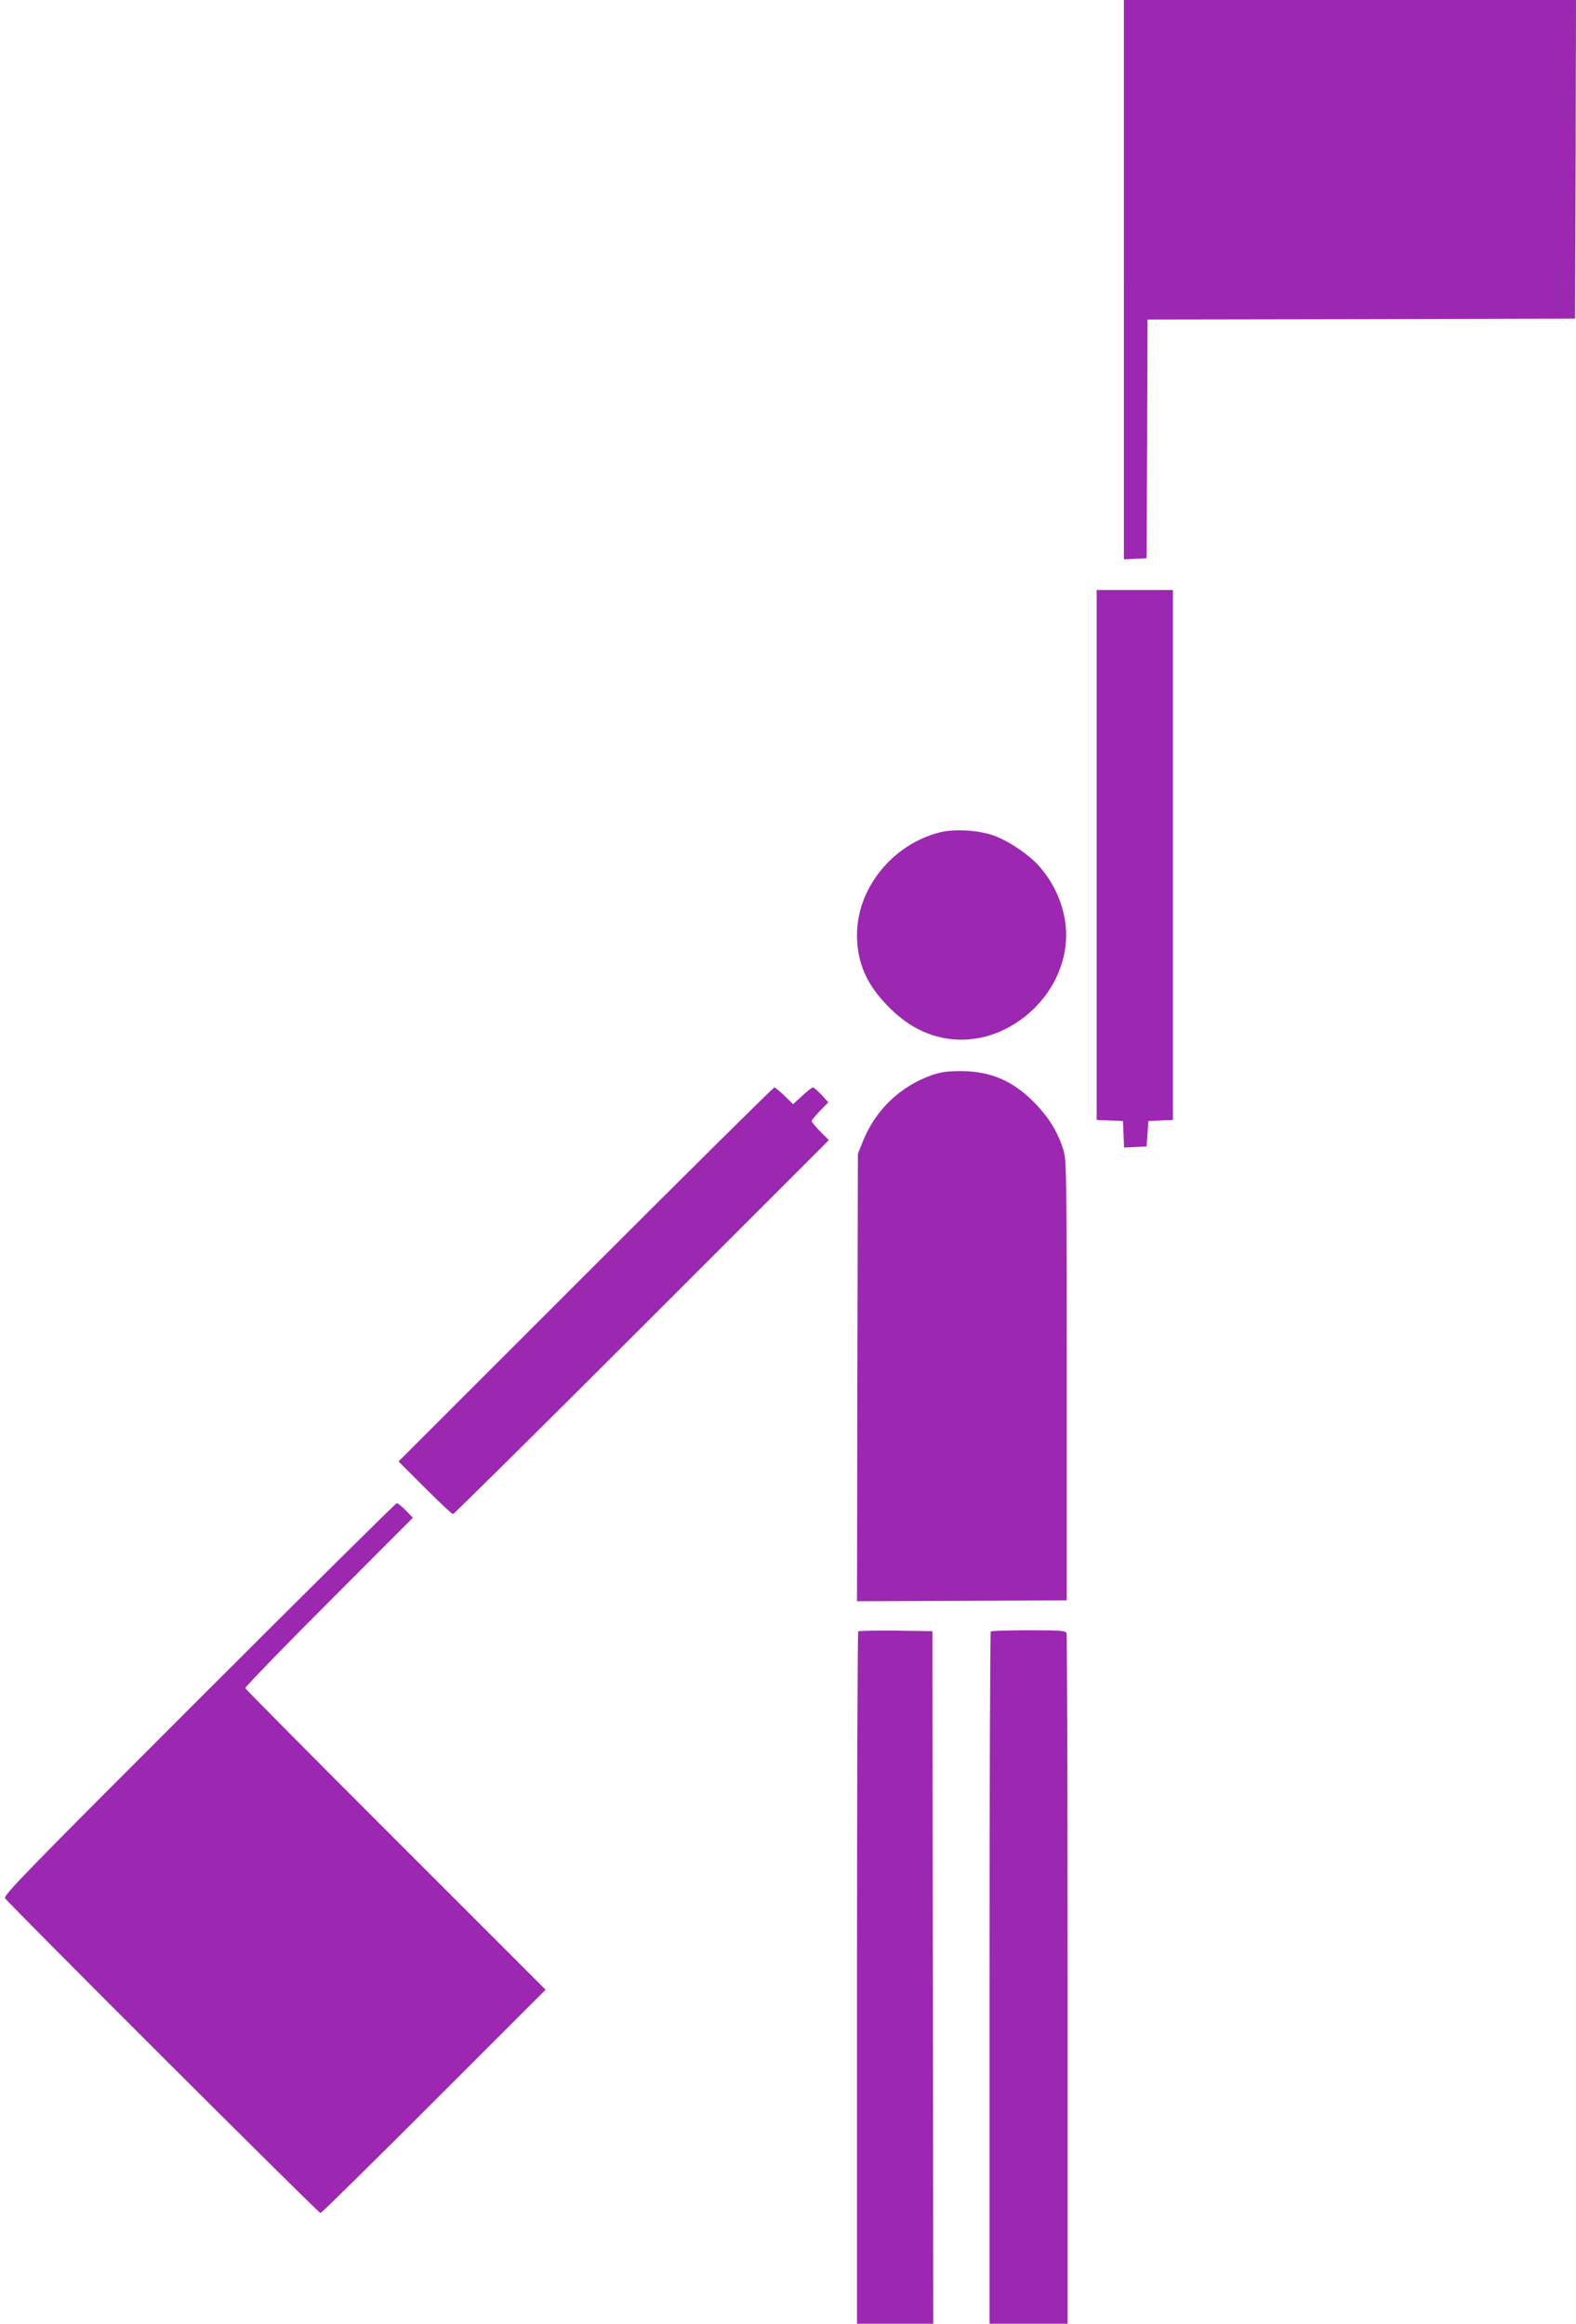 <?xml version="1.0" standalone="no"?>
<!DOCTYPE svg PUBLIC "-//W3C//DTD SVG 20010904//EN"
 "http://www.w3.org/TR/2001/REC-SVG-20010904/DTD/svg10.dtd">
<svg version="1.0" xmlns="http://www.w3.org/2000/svg"
 width="868pt" height="1280pt" viewBox="0 0 868 1280"
 preserveAspectRatio="xMidYMid meet">
<g transform="translate(0,1280) scale(0.1,-0.1)"
fill="#9c27b0" stroke="none">
<path d="M6190 11260 l0 -1541 63 3 62 3 3 657 2 658 1178 2 1177 3 3 878 2
877 -1245 0 -1245 0 0 -1540z"/>
<path d="M6040 8090 l0 -1459 73 -3 72 -3 3 -73 3 -73 62 3 62 3 5 70 5 70 68
3 67 3 0 1459 0 1460 -210 0 -210 0 0 -1460z"/>
<path d="M5176 8215 c-261 -66 -456 -308 -456 -565 0 -153 54 -276 175 -397
96 -97 200 -154 316 -173 329 -56 661 231 661 570 0 132 -54 271 -147 377 -58
66 -174 144 -256 172 -84 29 -214 36 -293 16z"/>
<path d="M5130 6877 c-174 -62 -309 -192 -378 -365 l-27 -67 -3 -1233 -2
-1232 577 2 578 3 0 1210 c0 1146 -1 1213 -18 1270 -29 95 -77 174 -149 250
-122 129 -247 184 -413 185 -79 0 -114 -5 -165 -23z"/>
<path d="M3225 5780 l-1030 -1030 145 -145 c80 -80 149 -145 155 -145 5 0 473
463 1040 1030 l1030 1030 -48 48 c-26 26 -47 52 -47 57 0 5 21 30 46 56 l46
47 -37 41 c-21 22 -42 41 -48 41 -5 0 -32 -21 -59 -46 l-50 -46 -47 46 c-26
25 -51 46 -56 46 -6 0 -473 -463 -1040 -1030z"/>
<path d="M1096 3441 c-949 -949 -1077 -1080 -1068 -1097 16 -27 1725 -1734
1737 -1734 6 0 287 277 625 615 l615 615 -825 825 c-454 454 -827 830 -829
836 -2 6 205 220 460 475 l463 464 -39 40 c-21 22 -44 40 -50 40 -5 0 -495
-485 -1089 -1079z"/>
<path d="M4727 3814 c-4 -4 -7 -864 -7 -1911 l0 -1903 210 0 210 0 -2 1907 -3
1908 -201 3 c-110 1 -203 -1 -207 -4z"/>
<path d="M5457 3813 c-4 -3 -7 -863 -7 -1910 l0 -1903 215 0 215 0 0 1894 c0
1042 -3 1901 -6 1910 -5 14 -33 16 -208 16 -112 0 -206 -3 -209 -7z"/>
</g>
</svg>

